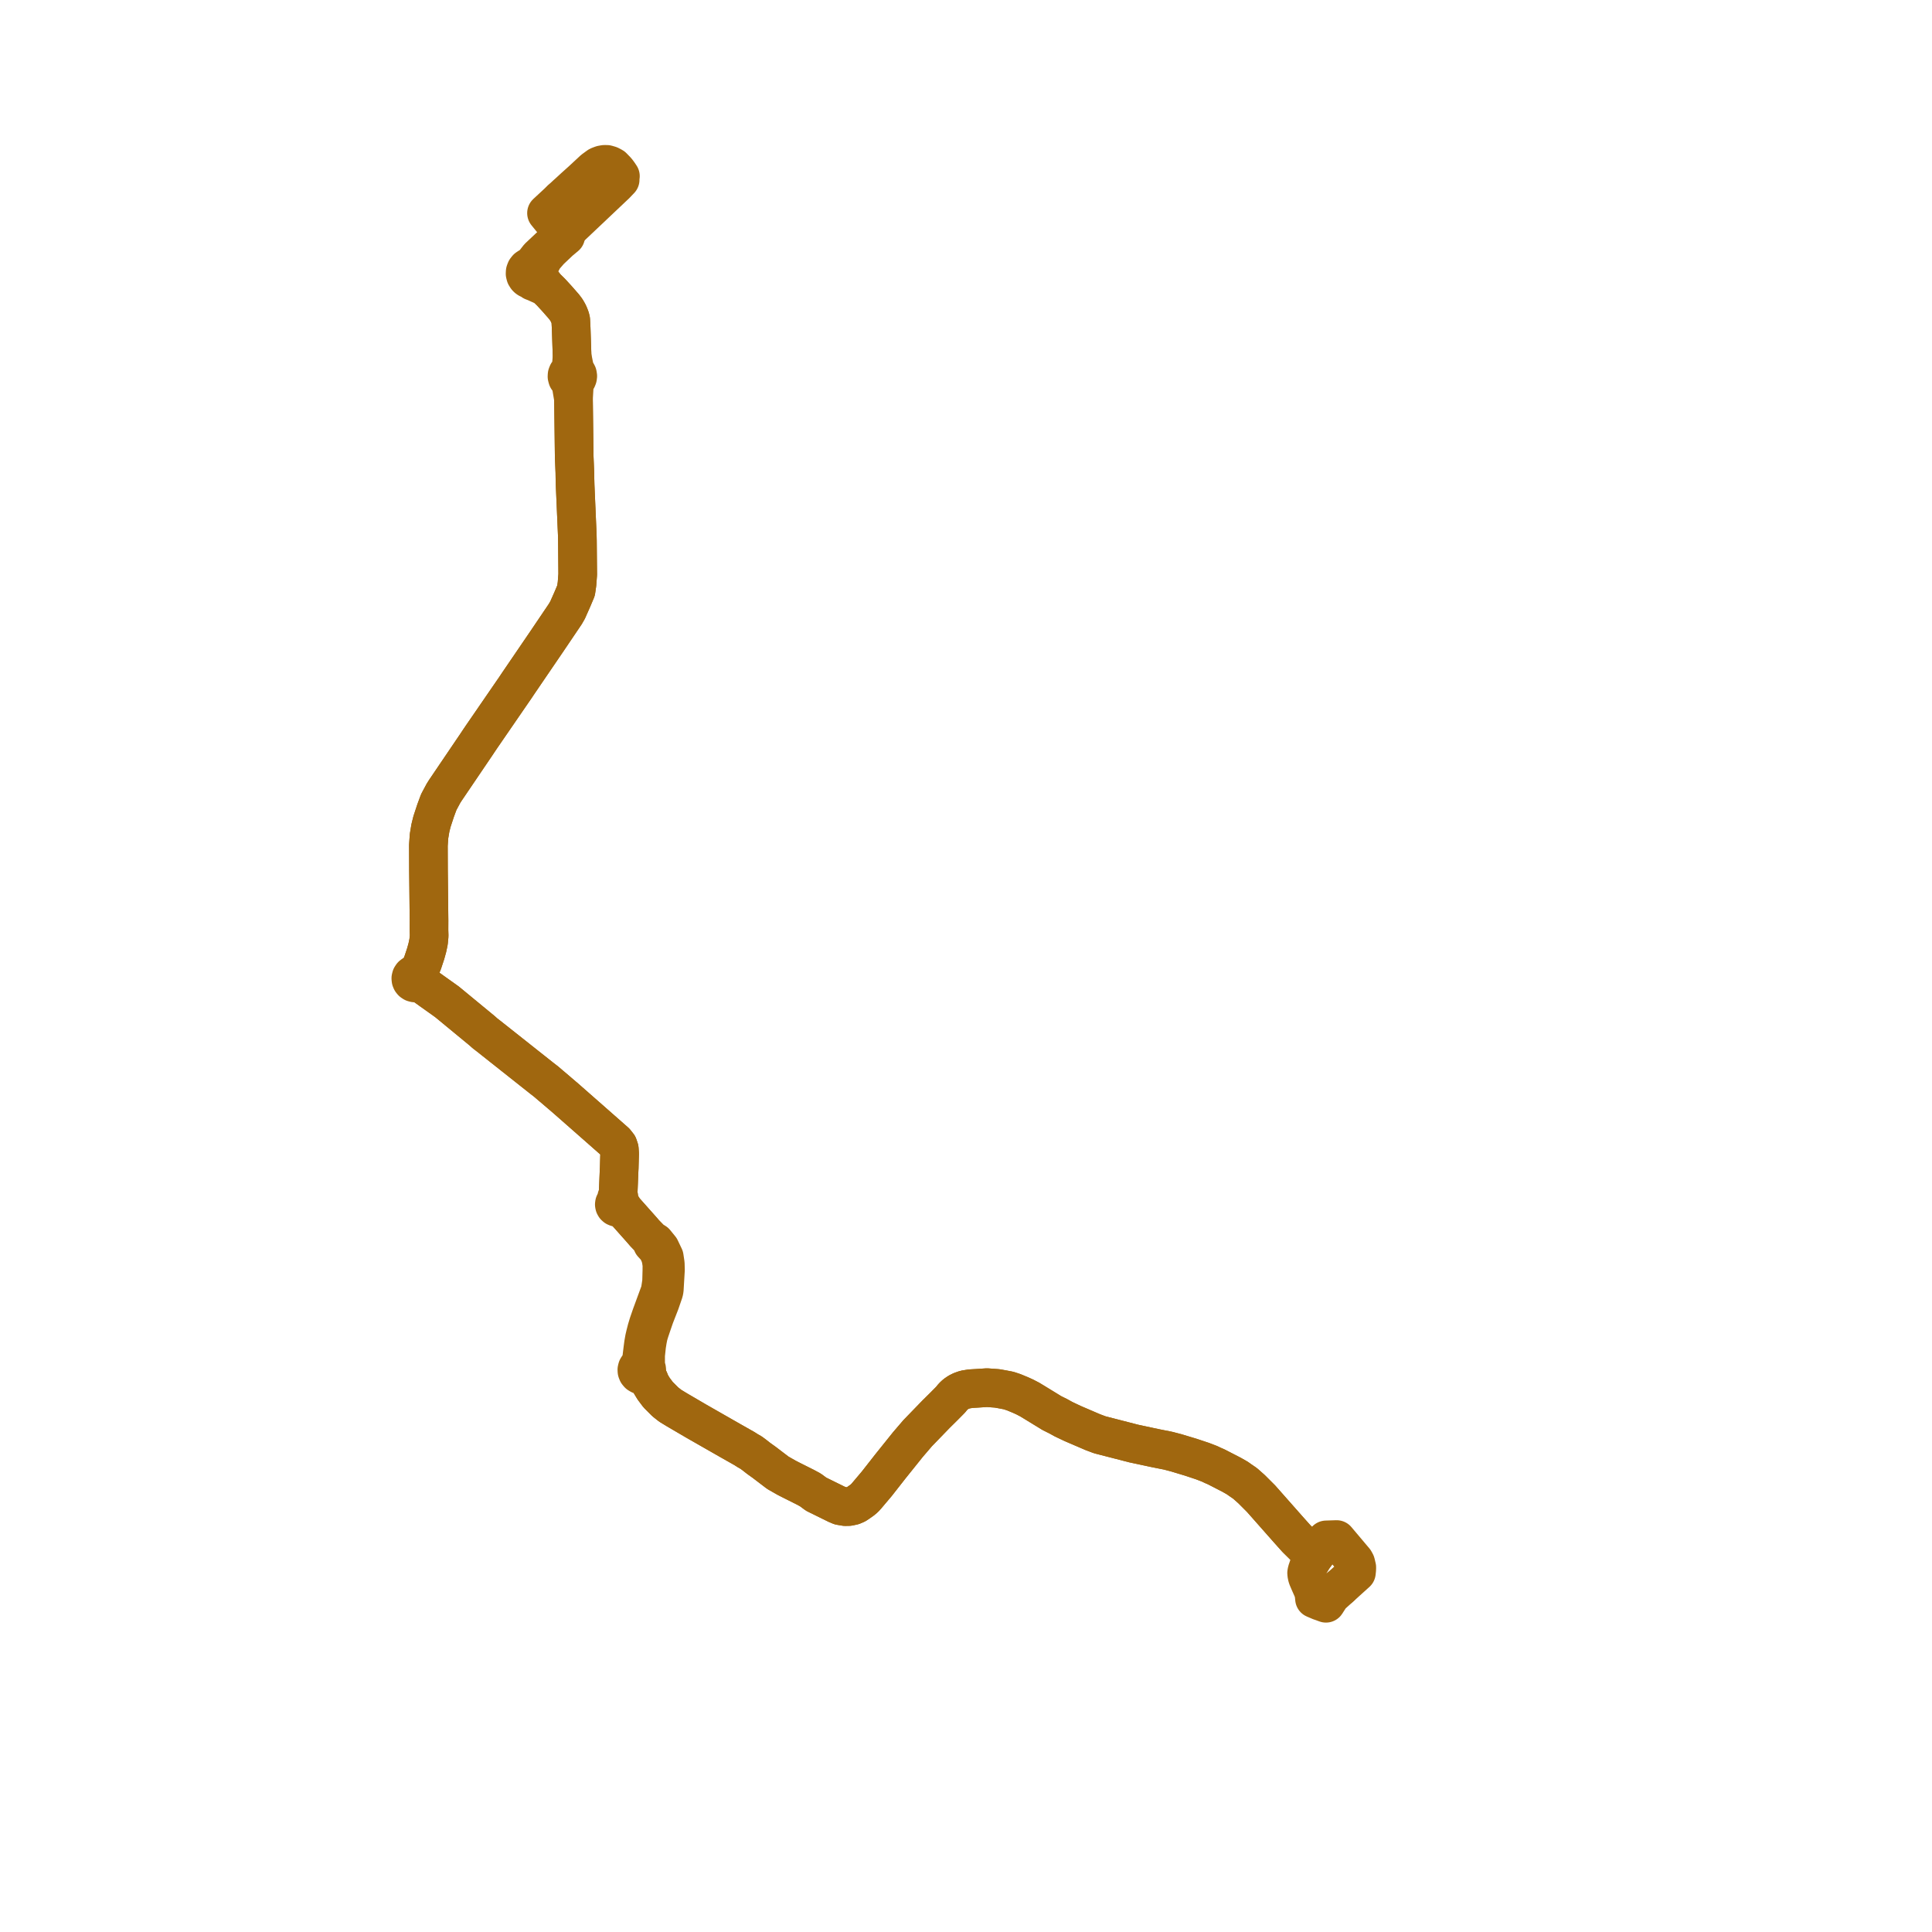     
<svg width="235.089" height="235.089" version="1.1"
     xmlns="http://www.w3.org/2000/svg">

  <title>Plan de ligne</title>
  <desc>Du 0000-00-00 au 9999-01-01</desc>

<path d='M 163.101 193.12 L 162.016 194.102 L 161.829 194.337 L 161.346 195.089 L 160.918 194.931 L 160.633 194.834 L 160.572 194.808 L 159.95 194.543 L 159.904 194.083 L 159.816 193.634 L 159.724 193.396 L 159.356 192.569 L 159.103 191.976 L 159.026 191.709 L 158.99 191.413 L 159.03 191.176 L 159.098 190.979 L 159.276 190.457 L 159.427 190.187 L 159.763 189.633 L 160.091 189.145 L 159.556 188.785 L 158.759 188.214 L 157.759 187.227 L 156.8 186.154 L 153.453 182.365 L 152.747 181.659 L 152.285 181.197 L 151.496 180.498 L 150.937 180.116 L 150.556 179.847 L 149.877 179.459 L 147.978 178.481 L 147.617 178.328 L 147.198 178.127 L 146.339 177.796 L 144.919 177.323 L 143.123 176.781 L 142.134 176.522 L 141.818 176.46 L 140.564 176.21 L 137.944 175.649 L 133.824 174.587 L 132.981 174.271 L 130.537 173.221 L 129.403 172.683 L 128.787 172.341 L 127.996 171.948 L 127.252 171.492 L 125.858 170.638 L 125.292 170.295 L 124.684 169.98 L 124.155 169.74 L 123.353 169.409 L 122.728 169.202 L 122.024 169.067 L 121.336 168.943 L 120.095 168.852 L 118.87 168.933 L 118.108 168.977 L 117.445 169.082 L 117.129 169.192 L 116.968 169.248 L 116.611 169.427 L 116.258 169.67 L 115.973 169.939 L 115.662 170.322 L 114.85 171.142 L 114.219 171.766 L 113.905 172.076 L 111.663 174.391 L 111.073 175.08 L 110.481 175.77 L 108.54 178.19 L 108.37 178.401 L 106.681 180.557 L 105.435 182.031 L 105.198 182.292 L 104.895 182.546 L 104.487 182.833 L 104.164 183.048 L 103.784 183.212 L 103.289 183.317 L 102.851 183.325 L 102.223 183.219 L 101.801 183.041 L 100.005 182.157 L 99.313 181.816 L 98.61 181.296 L 97.972 180.953 L 96.344 180.137 L 95.727 179.822 L 94.65 179.208 L 92.992 177.944 L 92.32 177.463 L 92.052 177.253 L 91.786 177.045 L 91.403 176.76 L 90.993 176.527 L 90.584 176.266 L 89.644 175.734 L 88.816 175.265 L 84.723 172.926 L 82.372 171.55 L 81.563 171.058 L 80.957 170.582 L 80.081 169.705 L 79.541 168.986 L 79.182 168.397 L 78.98 167.897 L 78.725 167.573 L 78.464 167.205 L 78.587 167.077 L 78.668 166.92 L 78.701 166.745 L 78.683 166.569 L 78.615 166.405 L 78.504 166.268 L 78.568 165.977 L 78.56 165.686 L 78.56 164.899 L 78.687 163.715 L 78.793 163.053 L 78.903 162.506 L 79.052 162.011 L 79.321 161.21 L 79.669 160.2 L 80.326 158.515 L 80.781 157.192 L 80.833 156.922 L 80.975 154.517 L 80.954 153.771 L 80.829 152.941 L 80.343 151.92 L 80.029 151.534 L 79.729 151.164 L 79.28 150.917 L 79.161 150.795 L 78.439 150.053 L 78.156 149.719 L 75.879 147.158 L 75.741 146.876 L 75.583 146.731 L 75.468 146.625 L 75.474 146.604 L 75.471 146.484 L 75.43 146.371 L 75.354 146.277 L 75.324 145.714 L 75.211 145.381 L 75.268 143.986 L 75.333 142.392 L 75.349 142.108 L 75.397 140.381 L 75.359 139.818 L 75.214 139.387 L 74.873 138.953 L 74.336 138.481 L 72.96 137.27 L 71.223 135.742 L 68.857 133.662 L 67.227 132.269 L 66.964 132.05 L 66.475 131.628 L 65.959 131.228 L 65.79 131.095 L 59.39 126.025 L 59.03 125.75 L 58.666 125.426 L 55.637 122.929 L 55.006 122.408 L 54.388 121.899 L 52.517 120.566 L 51.772 120.034 L 51.41 119.765 L 50.933 119.41 L 51.02 119.251 L 51.048 119.073 L 51.017 118.894 L 50.928 118.737 L 50.793 118.619 L 51.116 117.934 L 51.447 117.102 L 51.8 116.037 L 52.003 115.302 L 52.15 114.6 L 52.22 113.859 L 52.199 113.198 L 52.204 112.048 L 52.16 107.91 L 52.138 105.883 L 52.131 103.793 L 52.128 102.855 L 52.204 101.748 L 52.369 100.759 L 52.564 99.975 L 53.003 98.641 L 53.386 97.605 L 53.964 96.526 L 54.195 96.163 L 57.269 91.624 L 57.985 90.568 L 58.324 90.058 L 58.643 89.587 L 59.391 88.5 L 62.329 84.225 L 62.667 83.737 L 62.997 83.241 L 66.514 78.08 L 68.79 74.71 L 69.071 74.219 L 69.636 72.947 L 70.093 71.864 L 70.209 71.063 L 70.282 70.103 L 70.297 69.902 L 70.293 69.46 L 70.261 65.83 L 70.244 65.057 L 70.018 59.852 L 69.984 59.072 L 69.959 58.119 L 69.95 57.491 L 69.871 55.585 L 69.865 55.086 L 69.783 48.55 L 69.878 46.921 L 69.953 46.547 L 69.98 46.333 L 70.114 46.228 L 70.218 46.091 L 70.282 45.931 L 70.305 45.76 L 70.27 45.546 L 70.167 45.355 L 70.01 45.207 L 69.923 44.908 L 69.847 44.506 L 69.614 43.344 L 69.502 39.951 L 69.449 38.945 L 69.381 38.674 L 69.272 38.385 L 69.147 38.104 L 68.915 37.695 L 68.686 37.392 L 68.621 37.306 L 67.783 36.35 L 67.062 35.564 L 66.413 34.925 L 65.821 34.088 L 65.665 33.868 L 65.276 33.328 L 65.253 33.166 L 65.499 32.612 L 65.924 31.804 L 66.165 31.345 L 66.891 30.507 L 68.102 29.359 L 68.838 28.743 L 68.572 28.439 L 68.314 28.13 L 68.204 27.997 L 68.003 27.756 L 67.526 27.183 L 66.962 26.501 L 66.499 25.931 L 66.93 25.531 L 67.931 24.603 L 68.27 24.286' fill='transparent' stroke='#A0670F' stroke-linecap='round' stroke-linejoin='round' stroke-width='4.702'/><path d='M 68.285 24.272 L 68.911 23.685 L 69.175 23.449 L 69.871 22.809 L 70.811 21.964 L 72.22 20.655 L 72.825 20.213 L 72.926 20.169 L 73.229 20.055 L 73.534 20 L 73.847 20.002 L 74.195 20.104 L 74.557 20.293 L 74.871 20.617 L 75.044 20.797 L 75.284 21.119 L 75.493 21.432 L 75.452 21.649 L 75.462 21.871 L 75.363 21.975 L 74.903 22.455 L 73.885 23.418 L 71.678 25.507 L 69.439 27.625 L 69.232 27.821 L 68.99 28.048 L 68.71 28.31 L 68.572 28.439 L 67.874 29.116 L 67.826 29.16 L 67.654 29.322 L 65.553 31.295 L 65.275 31.652 L 64.934 32.09 L 64.646 32.507 L 64.345 32.51 L 64.144 32.645 L 63.993 32.835 L 63.906 33.063 L 63.892 33.307 L 63.953 33.543 L 64.084 33.748 L 64.182 33.847 L 64.295 33.926 L 64.422 33.982 L 64.557 34.013 L 64.833 34.233 L 65.124 34.341 L 65.306 34.425 L 65.629 34.571 L 66.413 34.925 L 67.062 35.564 L 67.783 36.35 L 68.621 37.306 L 68.686 37.392 L 68.915 37.695 L 69.147 38.104 L 69.272 38.385 L 69.381 38.674 L 69.449 38.945 L 69.502 39.951 L 69.599 42.89 L 69.614 43.344 L 69.518 44.514 L 69.404 44.947 L 69.378 45.154 L 69.208 45.265 L 69.079 45.423 L 69.004 45.613 L 68.991 45.817 L 69.052 46.046 L 69.189 46.238 L 69.385 46.37 L 69.511 46.92 L 69.581 47.342 L 69.783 48.55 L 69.865 55.086 L 69.871 55.585 L 69.95 57.491 L 69.959 58.119 L 69.984 59.072 L 70.018 59.852 L 70.244 65.057 L 70.261 65.83 L 70.281 68.143 L 70.293 69.46 L 70.297 69.902 L 70.282 70.103 L 70.209 71.063 L 70.093 71.864 L 69.636 72.947 L 69.071 74.219 L 68.79 74.71 L 66.514 78.08 L 63.854 81.983 L 62.997 83.241 L 62.667 83.737 L 62.329 84.225 L 59.391 88.5 L 58.643 89.587 L 58.324 90.058 L 57.985 90.568 L 57.269 91.624 L 54.195 96.163 L 53.964 96.526 L 53.386 97.605 L 53.003 98.641 L 52.564 99.975 L 52.369 100.759 L 52.204 101.748 L 52.128 102.855 L 52.131 103.793 L 52.138 105.883 L 52.16 107.91 L 52.204 112.048 L 52.199 113.198 L 52.22 113.859 L 52.15 114.6 L 52.112 114.782 L 52.003 115.302 L 51.8 116.037 L 51.447 117.102 L 51.116 117.934 L 50.793 118.619 L 50.627 118.553 L 50.45 118.546 L 50.28 118.598 L 50.137 118.705 L 50.035 118.857 L 49.99 119.035 L 50.007 119.219 L 50.065 119.355 L 50.158 119.469 L 50.303 119.566 L 50.471 119.61 L 50.645 119.597 L 50.804 119.527 L 50.933 119.41 L 51.41 119.765 L 51.772 120.034 L 52.517 120.566 L 54.388 121.899 L 55.006 122.408 L 55.637 122.929 L 58.666 125.426 L 59.03 125.75 L 59.39 126.025 L 65.79 131.095 L 65.959 131.228 L 66.475 131.628 L 66.964 132.05 L 67.227 132.269 L 68.857 133.662 L 70.309 134.939 L 71.223 135.742 L 72.96 137.27 L 74.336 138.481 L 74.873 138.953 L 75.214 139.387 L 75.359 139.818 L 75.397 140.381 L 75.349 142.108 L 75.333 142.392 L 75.211 145.381 L 75.039 145.7 L 74.99 145.997 L 74.951 146.23 L 74.909 146.25 L 74.822 146.333 L 74.795 146.386 L 74.767 146.442 L 74.75 146.562 L 74.773 146.682 L 74.832 146.787 L 74.923 146.867 L 75.034 146.912 L 75.155 146.919 L 75.27 146.886 L 75.54 146.99 L 75.879 147.158 L 78.156 149.719 L 78.439 150.053 L 78.785 150.409 L 79.161 150.795 L 79.28 150.917 L 79.381 151.338 L 79.938 151.939 L 80.279 152.654 L 80.435 153.172 L 80.541 153.879 L 80.537 154.597 L 80.5 155.965 L 80.33 157.103 L 79.246 160.052 L 78.894 161.073 L 78.69 161.751 L 78.522 162.407 L 78.416 162.858 L 78.302 163.508 L 78.216 164.164 L 78.106 165.07 L 78.037 165.671 L 77.957 166.125 L 77.784 166.197 L 77.64 166.319 L 77.54 166.48 L 77.494 166.664 L 77.506 166.852 L 77.575 167.029 L 77.706 167.186 L 77.882 167.291 L 78.082 167.33 L 78.284 167.301 L 78.464 167.205 L 78.725 167.573 L 78.98 167.897 L 79.182 168.397 L 79.541 168.986 L 80.081 169.705 L 80.957 170.582 L 81.563 171.058 L 82.372 171.55 L 84.723 172.926 L 88.816 175.265 L 89.644 175.734 L 90.584 176.266 L 90.993 176.527 L 91.403 176.76 L 91.786 177.045 L 92.052 177.253 L 92.32 177.463 L 92.992 177.944 L 93.965 178.686 L 94.65 179.208 L 95.727 179.822 L 96.344 180.137 L 97.972 180.953 L 98.61 181.296 L 99.313 181.816 L 101.172 182.731 L 101.801 183.041 L 102.223 183.219 L 102.851 183.325 L 103.289 183.317 L 103.784 183.212 L 104.164 183.048 L 104.487 182.833 L 104.895 182.546 L 105.198 182.292 L 105.435 182.031 L 106.681 180.557 L 108.37 178.401 L 108.54 178.19 L 110.481 175.77 L 111.073 175.08 L 111.663 174.391 L 112.558 173.467 L 113.905 172.076 L 114.219 171.766 L 114.85 171.142 L 115.662 170.322 L 115.973 169.939 L 116.258 169.67 L 116.611 169.427 L 116.968 169.248 L 117.129 169.192 L 117.445 169.082 L 118.108 168.977 L 118.87 168.933 L 120.095 168.852 L 121.336 168.943 L 122.024 169.067 L 122.728 169.202 L 123.353 169.409 L 124.155 169.74 L 124.684 169.98 L 125.292 170.295 L 125.858 170.638 L 127.252 171.492 L 127.996 171.948 L 128.787 172.341 L 129.403 172.683 L 130.537 173.221 L 132.981 174.271 L 133.824 174.587 L 137.944 175.649 L 140.564 176.21 L 141.818 176.46 L 142.134 176.522 L 143.123 176.781 L 144.919 177.323 L 146.339 177.796 L 147.198 178.127 L 147.617 178.328 L 147.978 178.481 L 149.877 179.459 L 150.556 179.847 L 150.937 180.116 L 151.496 180.498 L 152.285 181.197 L 152.747 181.659 L 153.453 182.365 L 156.8 186.154 L 157.026 186.407 L 157.759 187.227 L 158.759 188.214 L 159.556 188.785 L 160.091 189.145 L 160.797 188.256 L 161.031 187.896 L 161.372 187.374 L 162.013 187.353 L 162.644 187.333 L 163.166 187.952 L 164.826 189.92 L 164.972 190.19 L 165.099 190.729 L 165.088 191.011 L 165.05 191.36 L 164.242 192.089 L 163.101 193.12' fill='transparent' stroke='#A0670F' stroke-linecap='round' stroke-linejoin='round' stroke-width='4.702'/>
</svg>
